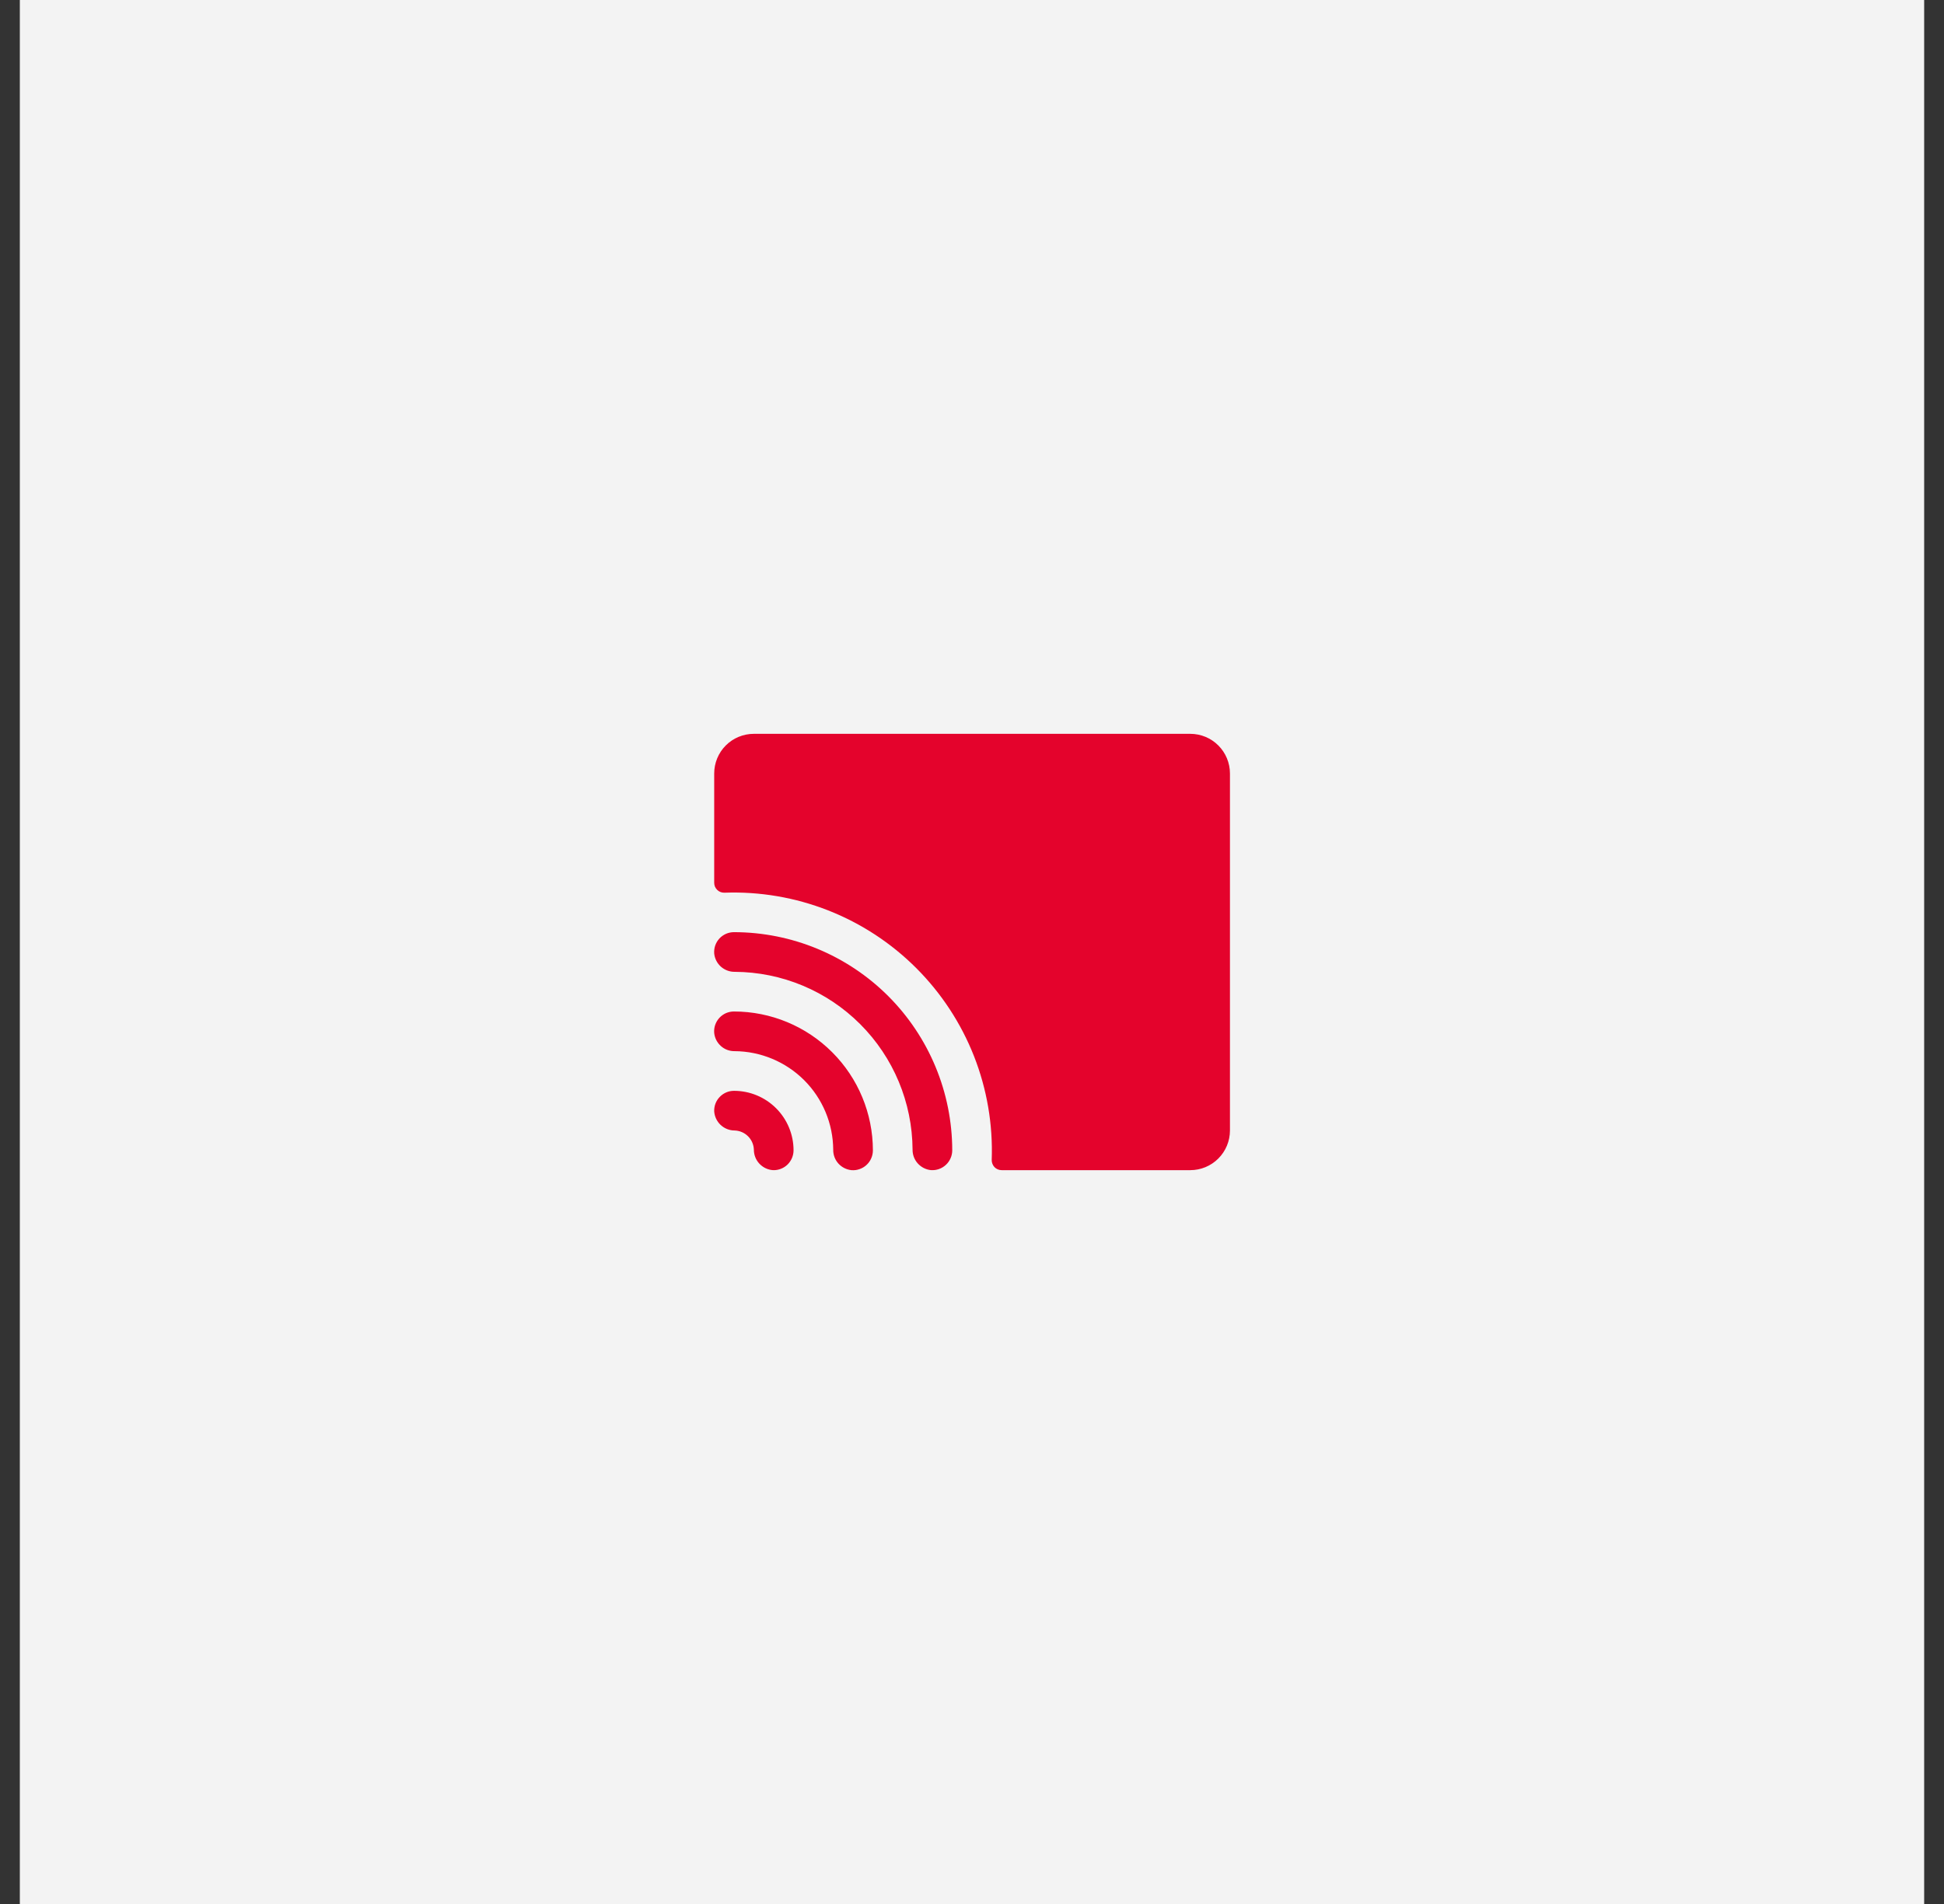<?xml version="1.0" encoding="UTF-8"?> <svg xmlns="http://www.w3.org/2000/svg" width="49" height="48" viewBox="0 0 49 48" fill="none"><rect x="0" y="0" width="49" height="48" fill="#333333" stroke="none"/><rect width="48" height="48" transform="translate(0.5)" fill="#F3F3F3"></rect><path d="M20.002 29C20.002 29.067 19.988 29.133 19.962 29.195C19.936 29.256 19.898 29.312 19.85 29.359C19.802 29.406 19.745 29.442 19.683 29.466C19.62 29.491 19.554 29.502 19.487 29.5C19.355 29.492 19.233 29.434 19.142 29.338C19.052 29.243 19.002 29.116 19.002 28.985C18.998 28.858 18.946 28.736 18.855 28.646C18.765 28.556 18.644 28.504 18.517 28.5C18.385 28.5 18.259 28.449 18.163 28.359C18.068 28.269 18.01 28.146 18.002 28.015C18 27.948 18.011 27.881 18.035 27.819C18.059 27.757 18.096 27.7 18.143 27.652C18.189 27.604 18.245 27.566 18.307 27.539C18.368 27.513 18.435 27.5 18.502 27.5C18.899 27.5 19.281 27.658 19.562 27.939C19.844 28.221 20.002 28.602 20.002 29ZM18.502 25.5C18.432 25.5 18.364 25.514 18.3 25.541C18.237 25.569 18.18 25.61 18.133 25.66C18.086 25.711 18.05 25.771 18.027 25.837C18.005 25.902 17.996 25.972 18.002 26.041C18.015 26.168 18.075 26.285 18.17 26.37C18.265 26.456 18.389 26.502 18.517 26.5C19.174 26.504 19.804 26.767 20.27 27.232C20.735 27.697 20.998 28.327 21.002 28.985C21 29.113 21.046 29.237 21.131 29.332C21.217 29.427 21.334 29.487 21.462 29.5C21.531 29.506 21.6 29.497 21.665 29.474C21.731 29.451 21.791 29.416 21.841 29.369C21.892 29.322 21.933 29.265 21.96 29.201C21.988 29.138 22.002 29.069 22.002 29C22.001 28.072 21.632 27.182 20.975 26.526C20.319 25.87 19.43 25.501 18.502 25.5ZM18.502 23.5C18.433 23.5 18.364 23.514 18.301 23.541C18.238 23.569 18.181 23.609 18.134 23.659C18.087 23.71 18.051 23.77 18.028 23.835C18.006 23.9 17.997 23.969 18.002 24.038C18.015 24.166 18.075 24.284 18.171 24.37C18.267 24.455 18.392 24.502 18.52 24.5C19.707 24.506 20.843 24.98 21.682 25.819C22.521 26.658 22.995 27.794 23.002 28.98C23 29.109 23.046 29.233 23.132 29.329C23.218 29.425 23.336 29.486 23.464 29.499C23.533 29.504 23.602 29.495 23.667 29.472C23.732 29.449 23.792 29.413 23.842 29.366C23.893 29.319 23.933 29.262 23.96 29.199C23.988 29.136 24.002 29.068 24.002 28.999C24 27.541 23.419 26.143 22.389 25.112C21.357 24.081 19.96 23.502 18.502 23.5ZM30.002 18.5H19.002C18.736 18.5 18.482 18.605 18.294 18.793C18.107 18.98 18.002 19.235 18.002 19.5V22.255C18.002 22.289 18.008 22.322 18.021 22.353C18.035 22.384 18.054 22.412 18.078 22.435C18.102 22.459 18.131 22.477 18.163 22.489C18.194 22.501 18.227 22.506 18.261 22.505C19.154 22.473 20.044 22.625 20.876 22.952C21.708 23.279 22.463 23.774 23.095 24.406C23.727 25.038 24.223 25.794 24.55 26.625C24.877 27.457 25.029 28.347 24.997 29.241C24.996 29.274 25.002 29.308 25.014 29.339C25.026 29.371 25.044 29.399 25.067 29.424C25.09 29.448 25.118 29.467 25.149 29.48C25.18 29.493 25.214 29.5 25.247 29.5H30.002C30.267 29.5 30.521 29.395 30.709 29.207C30.896 29.02 31.002 28.765 31.002 28.5V19.5C31.002 19.235 30.896 18.98 30.709 18.793C30.521 18.605 30.267 18.5 30.002 18.5Z" fill="#E4032C"></path></svg> 
